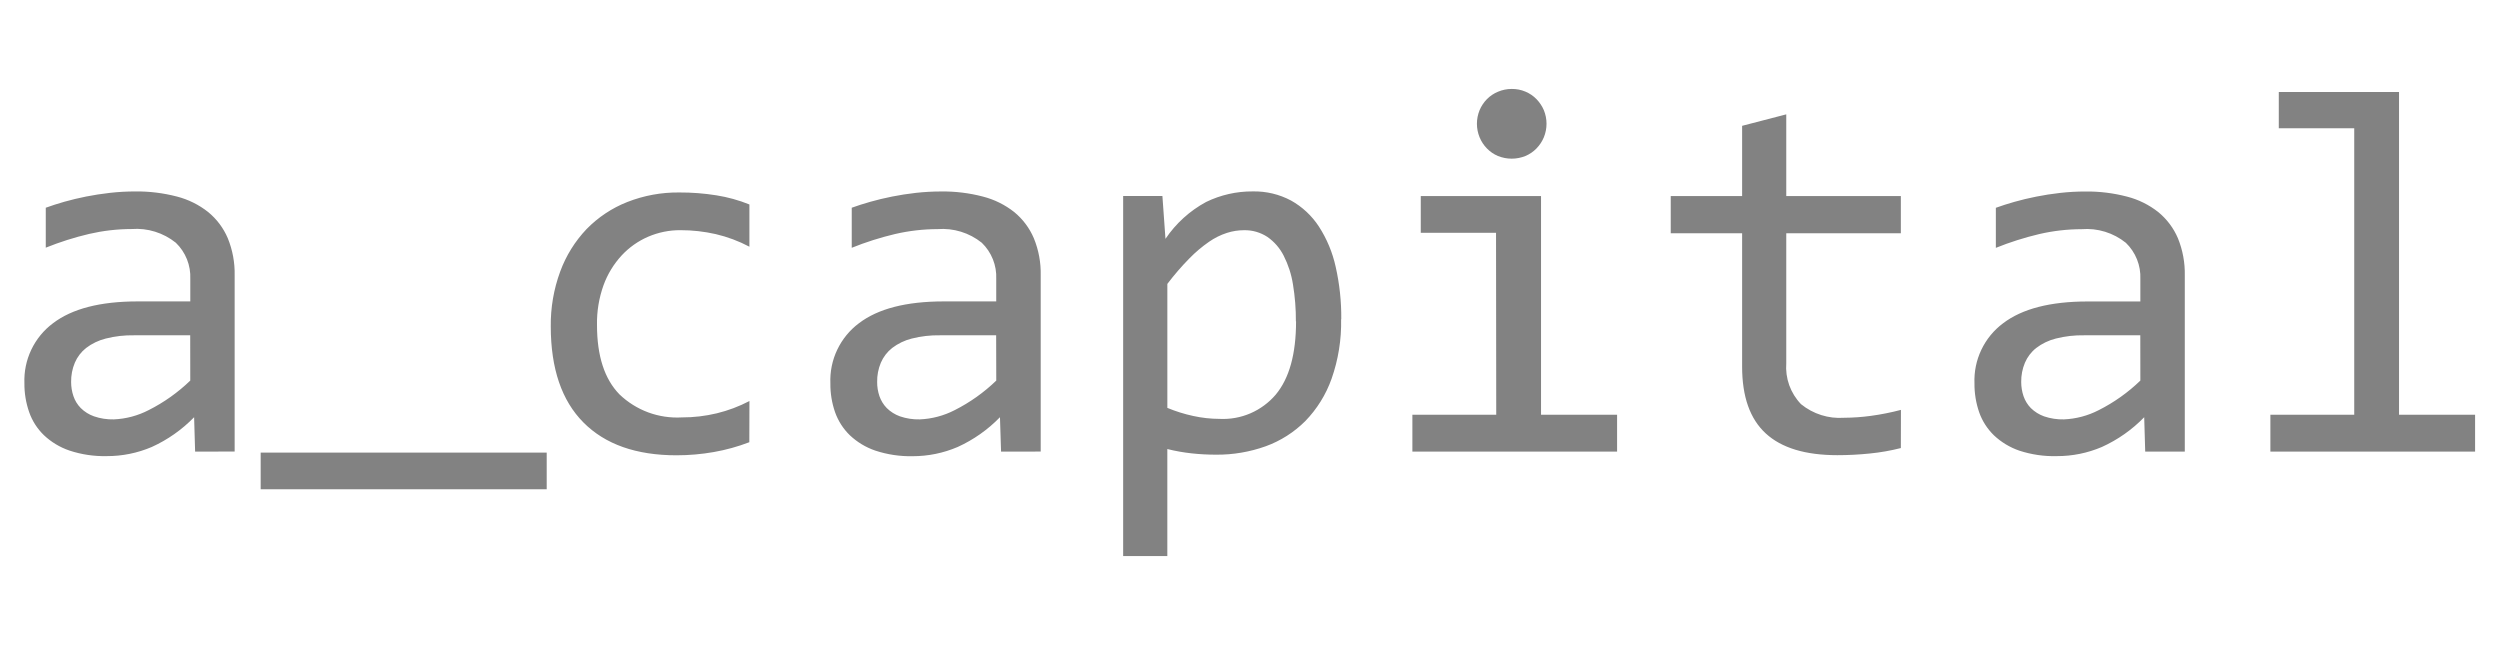 <svg width="85" height="22" viewBox="0 0 85 22" fill="none" xmlns="http://www.w3.org/2000/svg">
<path d="M6.634 15.355L6.6 14.185C6.188 14.609 5.7 14.952 5.161 15.197C4.677 15.404 4.155 15.51 3.629 15.508C3.198 15.518 2.768 15.454 2.359 15.318C2.035 15.208 1.739 15.029 1.491 14.794C1.265 14.575 1.094 14.307 0.991 14.011C0.882 13.697 0.827 13.367 0.83 13.036C0.814 12.641 0.894 12.248 1.063 11.892C1.233 11.535 1.486 11.226 1.802 10.99C2.45 10.496 3.407 10.249 4.673 10.248H6.47V9.486C6.48 9.257 6.442 9.029 6.357 8.816C6.272 8.604 6.143 8.412 5.978 8.253C5.554 7.913 5.017 7.746 4.475 7.787C3.988 7.788 3.502 7.844 3.028 7.954C2.526 8.072 2.034 8.229 1.556 8.421V7.063C1.746 6.993 1.957 6.926 2.19 6.859C2.423 6.793 2.67 6.734 2.929 6.682C3.187 6.631 3.458 6.589 3.74 6.557C4.024 6.525 4.31 6.509 4.596 6.509C5.074 6.503 5.551 6.562 6.014 6.682C6.402 6.782 6.764 6.961 7.078 7.21C7.369 7.448 7.598 7.754 7.745 8.1C7.908 8.501 7.988 8.931 7.978 9.364V15.352L6.634 15.355ZM6.467 11.4H4.561C4.235 11.394 3.91 11.431 3.594 11.511C3.352 11.572 3.125 11.681 2.927 11.831C2.76 11.964 2.628 12.136 2.544 12.333C2.457 12.54 2.415 12.763 2.418 12.987C2.418 13.15 2.444 13.312 2.496 13.466C2.547 13.62 2.633 13.759 2.746 13.874C2.873 14 3.027 14.096 3.195 14.155C3.412 14.23 3.64 14.265 3.869 14.259C4.283 14.242 4.688 14.134 5.056 13.943C5.575 13.682 6.051 13.343 6.469 12.94L6.467 11.4ZM25.477 15.035C25.087 15.185 24.683 15.297 24.272 15.369C23.853 15.443 23.428 15.48 23.002 15.48C21.631 15.48 20.576 15.108 19.837 14.364C19.098 13.621 18.728 12.534 18.726 11.104C18.718 10.467 18.826 9.833 19.046 9.235C19.243 8.696 19.549 8.204 19.944 7.788C20.335 7.388 20.806 7.074 21.326 6.869C21.89 6.647 22.491 6.537 23.096 6.544C23.519 6.542 23.941 6.575 24.358 6.641C24.742 6.702 25.119 6.806 25.48 6.952V8.388C25.119 8.197 24.734 8.053 24.336 7.96C23.941 7.87 23.537 7.825 23.131 7.826C22.756 7.824 22.384 7.9 22.038 8.048C21.697 8.195 21.39 8.412 21.137 8.684C20.866 8.978 20.656 9.322 20.52 9.697C20.365 10.131 20.289 10.589 20.298 11.05C20.298 12.1 20.552 12.886 21.062 13.409C21.343 13.678 21.676 13.887 22.041 14.022C22.406 14.156 22.794 14.214 23.183 14.192C23.583 14.193 23.981 14.146 24.37 14.053C24.756 13.959 25.129 13.819 25.481 13.635L25.477 15.035ZM34.036 15.355L33.999 14.185C33.587 14.609 33.099 14.953 32.562 15.197C32.078 15.405 31.557 15.511 31.03 15.511C30.6 15.52 30.171 15.456 29.762 15.321C29.438 15.211 29.142 15.032 28.893 14.797C28.668 14.578 28.497 14.31 28.392 14.014C28.283 13.699 28.229 13.369 28.233 13.036C28.216 12.642 28.296 12.249 28.465 11.893C28.635 11.536 28.888 11.226 29.204 10.99C29.851 10.497 30.809 10.249 32.076 10.248H33.872V9.486C33.882 9.258 33.844 9.029 33.759 8.817C33.674 8.604 33.545 8.412 33.38 8.253C32.956 7.913 32.419 7.748 31.878 7.79C31.391 7.791 30.906 7.847 30.431 7.957C29.93 8.076 29.437 8.232 28.959 8.425V7.063C29.149 6.994 29.36 6.926 29.594 6.86C29.828 6.794 30.073 6.734 30.332 6.683C30.592 6.631 30.862 6.589 31.144 6.557C31.428 6.526 31.713 6.51 31.999 6.51C32.477 6.504 32.955 6.562 33.417 6.683C33.806 6.782 34.169 6.962 34.484 7.21C34.775 7.449 35.004 7.754 35.151 8.101C35.315 8.501 35.394 8.932 35.384 9.364V15.353L34.036 15.355ZM33.869 11.4H31.966C31.64 11.394 31.315 11.431 30.999 11.511C30.757 11.572 30.531 11.681 30.332 11.832C30.165 11.964 30.032 12.137 29.948 12.334C29.862 12.54 29.819 12.763 29.823 12.987C29.822 13.15 29.848 13.312 29.9 13.467C29.953 13.62 30.038 13.759 30.151 13.875C30.278 14 30.431 14.096 30.599 14.156C30.816 14.23 31.044 14.265 31.273 14.259C31.687 14.242 32.092 14.134 32.461 13.944C32.979 13.682 33.455 13.344 33.873 12.94L33.869 11.4ZM45.598 10.855C45.612 11.544 45.502 12.23 45.273 12.88C45.082 13.418 44.777 13.908 44.38 14.317C43.998 14.698 43.538 14.991 43.032 15.174C42.492 15.367 41.922 15.464 41.349 15.459C41.073 15.459 40.797 15.445 40.523 15.415C40.242 15.385 39.963 15.336 39.689 15.267V18.906H38.187V6.665H39.522L39.626 8.121C39.979 7.597 40.453 7.167 41.008 6.867C41.502 6.627 42.044 6.504 42.593 6.508C43.047 6.498 43.496 6.605 43.897 6.819C44.279 7.033 44.604 7.336 44.843 7.703C45.113 8.121 45.306 8.584 45.413 9.071C45.545 9.655 45.609 10.254 45.603 10.853L45.598 10.855ZM44.06 10.925C44.063 10.505 44.029 10.085 43.961 9.67C43.908 9.33 43.801 9 43.645 8.693C43.516 8.438 43.327 8.22 43.093 8.056C42.856 7.901 42.578 7.82 42.295 7.827C42.099 7.827 41.904 7.858 41.716 7.918C41.5 7.988 41.295 8.09 41.108 8.22C40.869 8.386 40.645 8.574 40.442 8.783C40.173 9.056 39.922 9.347 39.69 9.653V13.868C39.974 13.986 40.268 14.078 40.569 14.143C40.864 14.208 41.165 14.241 41.467 14.242C41.827 14.26 42.186 14.195 42.517 14.052C42.848 13.908 43.142 13.691 43.376 13.416C43.836 12.864 44.066 12.034 44.066 10.925L44.06 10.925ZM50.865 7.915H48.306V6.667H52.395V14.1H54.981V15.354H48.021V14.1H50.872L50.865 7.915ZM51.398 3.024C51.558 3.022 51.716 3.053 51.864 3.115C52.005 3.174 52.133 3.26 52.24 3.37C52.346 3.479 52.431 3.607 52.491 3.746C52.612 4.041 52.612 4.373 52.491 4.668C52.432 4.809 52.347 4.938 52.24 5.048C52.133 5.158 52.005 5.245 51.864 5.304C51.565 5.425 51.23 5.425 50.931 5.304C50.79 5.245 50.663 5.158 50.556 5.048C50.449 4.939 50.364 4.81 50.306 4.668C50.185 4.373 50.185 4.042 50.306 3.746C50.365 3.606 50.45 3.478 50.556 3.37C50.663 3.262 50.791 3.177 50.931 3.119C51.079 3.056 51.237 3.024 51.398 3.024ZM64.629 15.234C64.283 15.322 63.931 15.384 63.575 15.419C63.208 15.457 62.839 15.476 62.47 15.476C61.382 15.476 60.57 15.229 60.035 14.736C59.499 14.243 59.232 13.486 59.232 12.464V7.93H56.805V6.667H59.232V4.278L60.733 3.888V6.667H64.629V7.93H60.733V12.344C60.714 12.599 60.748 12.856 60.834 13.097C60.921 13.337 61.057 13.557 61.234 13.741C61.645 14.076 62.169 14.242 62.698 14.204C63.001 14.202 63.304 14.181 63.605 14.14C63.951 14.093 64.294 14.025 64.632 13.936L64.629 15.234ZM72.937 15.355L72.903 14.185C72.491 14.61 72.003 14.953 71.464 15.197C70.98 15.404 70.459 15.51 69.932 15.508C69.5 15.52 69.07 15.457 68.659 15.323C68.336 15.212 68.04 15.034 67.792 14.799C67.567 14.58 67.395 14.312 67.291 14.015C67.183 13.701 67.129 13.37 67.132 13.038C67.116 12.643 67.195 12.251 67.365 11.894C67.534 11.538 67.788 11.228 68.104 10.992C68.752 10.498 69.709 10.251 70.975 10.25H72.772V9.488C72.782 9.26 72.743 9.031 72.658 8.819C72.573 8.606 72.444 8.414 72.279 8.255C71.856 7.915 71.319 7.749 70.778 7.792C70.291 7.793 69.805 7.849 69.331 7.959C68.83 8.078 68.338 8.234 67.859 8.427V7.065C68.049 6.996 68.261 6.928 68.493 6.862C68.726 6.796 68.975 6.736 69.234 6.685C69.493 6.633 69.763 6.591 70.046 6.559C70.329 6.527 70.615 6.511 70.9 6.511C71.379 6.505 71.856 6.564 72.319 6.685C72.707 6.784 73.069 6.964 73.383 7.212C73.674 7.451 73.903 7.756 74.05 8.102C74.213 8.503 74.292 8.934 74.283 9.366V15.354L72.937 15.355ZM72.77 11.4H70.865C70.538 11.394 70.213 11.431 69.897 11.511C69.655 11.572 69.429 11.681 69.23 11.832C69.063 11.964 68.931 12.137 68.847 12.334C68.761 12.54 68.718 12.763 68.721 12.987C68.721 13.15 68.747 13.312 68.799 13.467C68.851 13.62 68.936 13.759 69.049 13.875C69.177 14 69.33 14.096 69.498 14.156C69.715 14.23 69.943 14.265 70.172 14.259C70.586 14.242 70.991 14.134 71.359 13.944C71.878 13.682 72.354 13.344 72.772 12.94L72.77 11.4ZM80.044 4.361H77.479V3.127H81.567V14.1H84.153V15.354H77.193V14.1H80.044L80.044 4.361ZM18.588 16.634H8.863V15.388H18.588V16.634Z" fill="#828282"/>
</svg>
